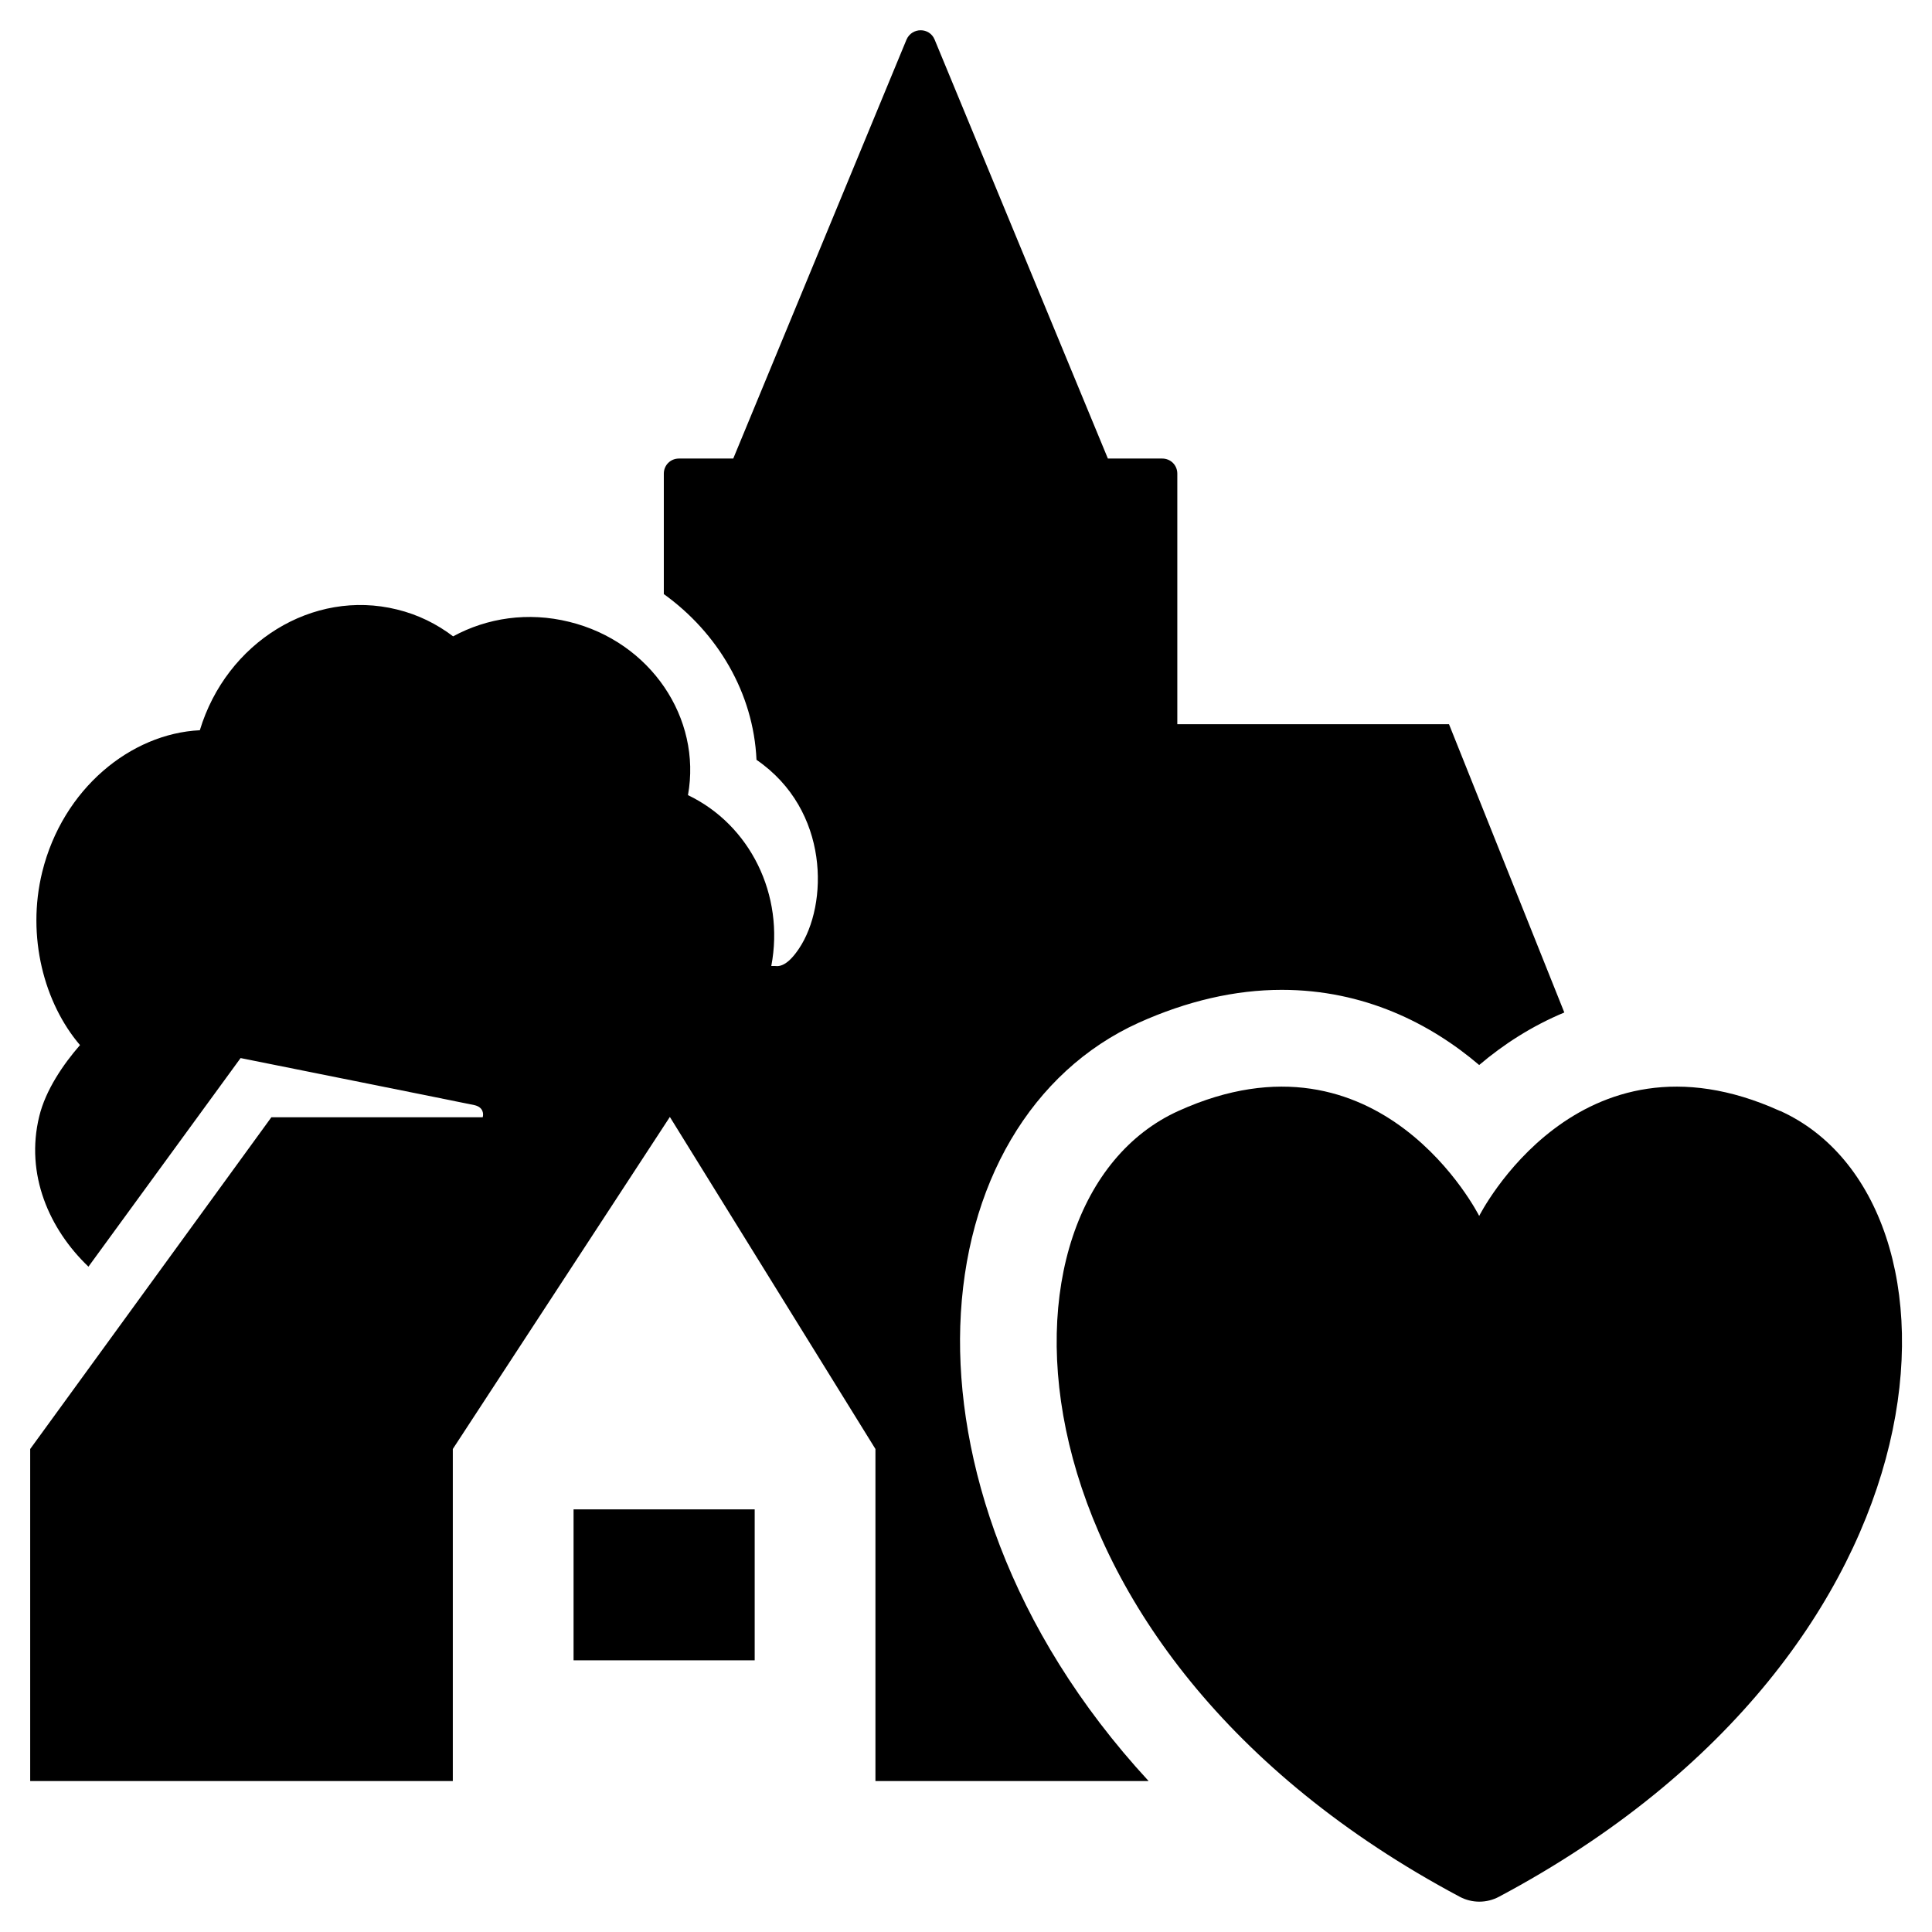 <?xml version="1.0" encoding="UTF-8" standalone="no"?>
<svg xmlns="http://www.w3.org/2000/svg" xmlns:xlink="http://www.w3.org/1999/xlink" id="Laag_1" viewBox="0 0 64 64">
  <defs>
    <style>.cls-1{fill:none;}.cls-2{clip-path:url(#clippath);}.cls-3{fill:#000000;}.cls-4{clip-path:url(#clippath-1);}</style>
    <clipPath id="clippath">
      <rect class="cls-1" height="64" width="64"/>
    </clipPath>
    <clipPath id="clippath-1">
      <rect class="cls-1" height="64" width="64"/>
    </clipPath>
  </defs>
  <g class="cls-2">
    <g class="cls-4">
      <path class="cls-3" d="M31.81,43.93c.15-4.69,2.36-8.44,5.91-10.05,1.6-.72,3.19-1.09,4.74-1.09,2.72,0,4.92,1.11,6.54,2.49,.8-.68,1.74-1.29,2.82-1.74l-3.82-9.55h-9V15.69c0-.28-.22-.5-.5-.5h-1.8L30.96,1.31c-.17-.41-.75-.41-.93,0l-5.74,13.88h-1.8c-.28,0-.5,.22-.5,.5v3.99c1.78,1.28,2.97,3.27,3.07,5.49,2.43,1.67,2.38,4.8,1.41,6.25-.34,.51-.6,.61-.8,.58h-.12c.45-2.36-.71-4.68-2.76-5.66,.46-2.55-1.24-5.08-3.93-5.74-1.37-.34-2.73-.13-3.85,.48-.54-.41-1.16-.72-1.86-.89-2.79-.69-5.65,1.09-6.53,4-2.29,.11-4.54,1.94-5.22,4.69-.53,2.15,.07,4.36,1.25,5.74-.55,.63-1.14,1.49-1.35,2.36-.47,1.92,.33,3.74,1.63,4.98l5.04-6.91s7.48,1.5,7.75,1.56c.3,.07,.3,.3,.27,.4h-7L1,48v11H15v-11l7.19-11,6.81,11v11h9.05c-4.66-5.05-6.38-10.66-6.24-15.07"/>
      <rect class="cls-3" height="5" width="6" x="19" y="50"/>
      <path class="cls-3" d="M58.96,36.8c-6.69-3.03-9.96,3.48-9.96,3.48,0,0-3.27-6.51-9.96-3.48-6.6,2.98-6.16,17.79,9.31,26.03,.41,.22,.9,.22,1.31,0,15.47-8.24,15.91-23.05,9.31-26.03"/>
    </g>
  </g>
</svg>
